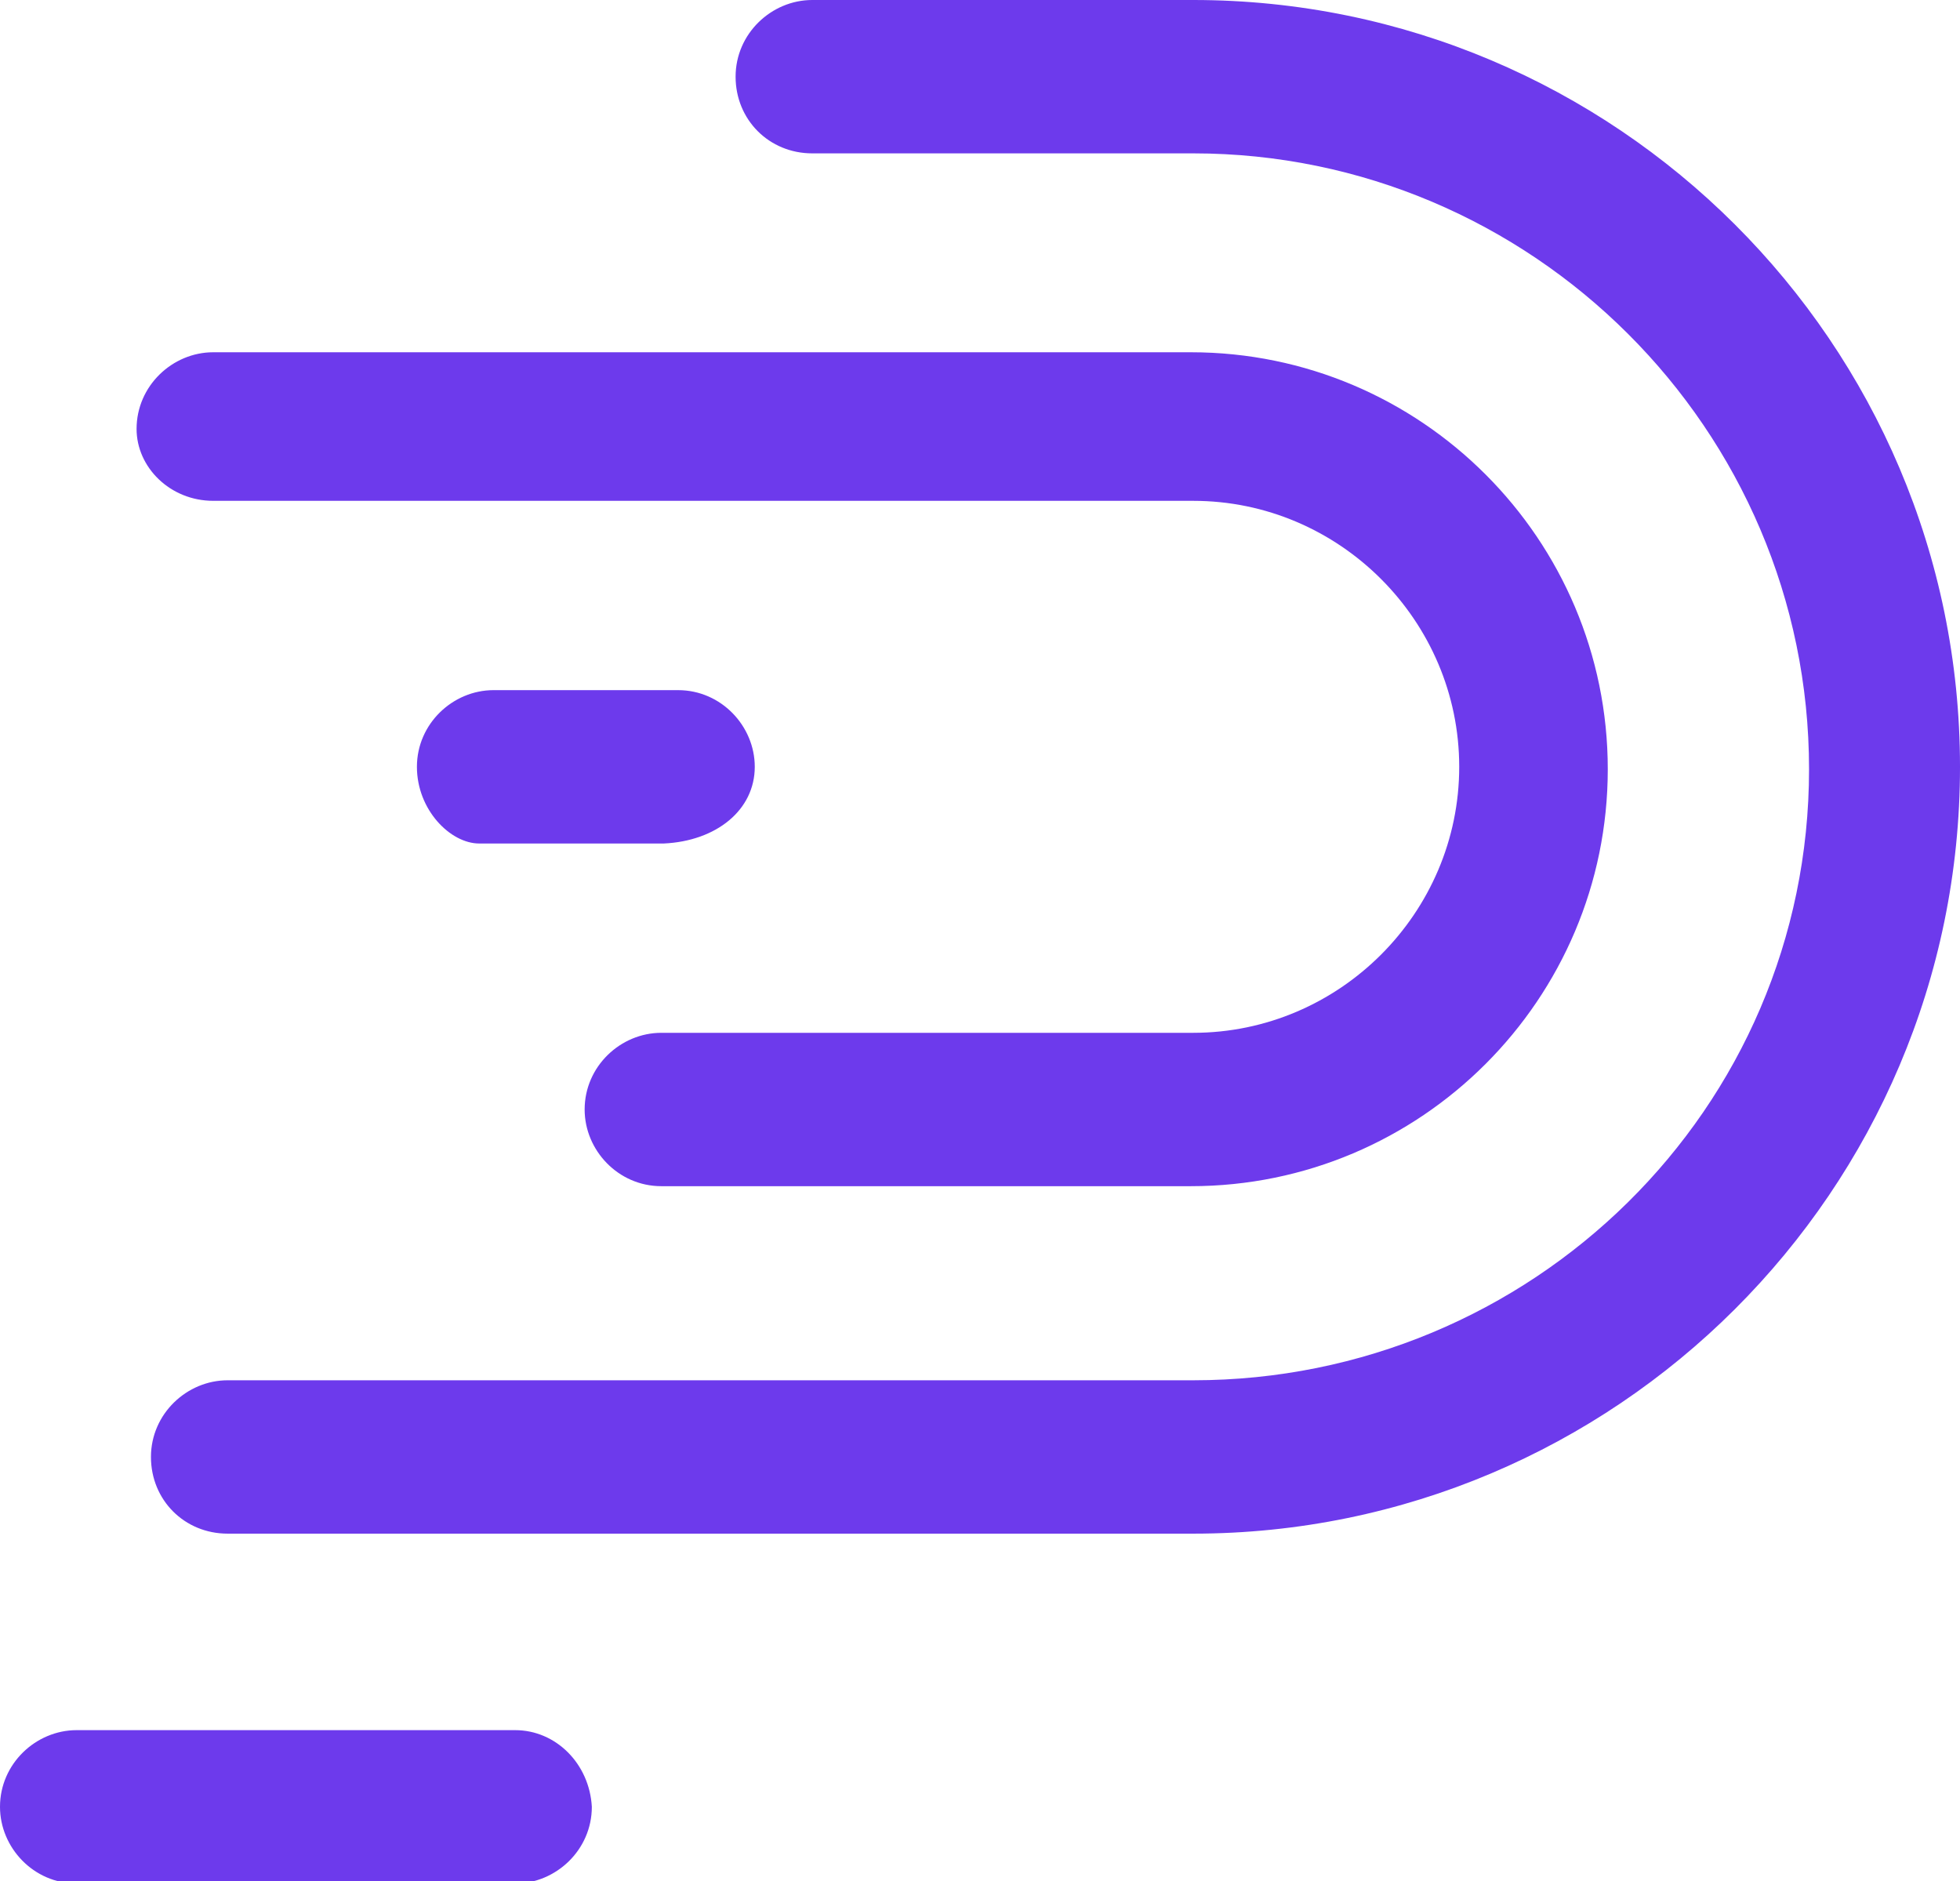 <?xml version="1.0" encoding="utf-8"?>
<!-- Generator: Adobe Illustrator 25.2.0, SVG Export Plug-In . SVG Version: 6.00 Build 0)  -->
<svg version="1.1" id="Layer_1" xmlns="http://www.w3.org/2000/svg" xmlns:xlink="http://www.w3.org/1999/xlink" x="0px" y="0px"
	 viewBox="0 0 81.8 78.5" style="enable-background:new 0 0 81.8 78.5;" xml:space="preserve">
<style type="text/css">
	.st0{fill:#6D3AEC;}
</style>
<g>
	<path class="st0" d="M8.9,20.9h40.9c6.1,0,11.1,5,11.1,11.1s-5,11.1-11.1,11.1H27.6c-1.7,0-3.2,1.4-3.2,3.2c0,1.7,1.4,3.2,3.2,3.2
		h22.1c9.6,0,17.4-7.8,17.4-17.4s-7.8-17.4-17.4-17.4H8.9c-1.7,0-3.2,1.4-3.2,3.2C5.7,19.5,7.1,20.9,8.9,20.9z"/>
	<path class="st0" d="M49.8,0H33.9c-1.7,0-3.2,1.4-3.2,3.2s1.4,3.2,3.2,3.2h15.9c14.1,0,25.7,11.5,25.7,25.7S63.9,57.6,49.8,57.6
		H9.5c-1.7,0-3.2,1.4-3.2,3.2S7.7,64,9.5,64h40.3c17.6,0,32-14.3,32-32S67.4,0,49.8,0z"/>
	<path class="st0" d="M31.5,32c0-1.7-1.4-3.2-3.2-3.2h-7.7c-1.7,0-3.2,1.4-3.2,3.2c0,1.8,1.4,3.2,2.6,3.2h7.7
		C29.9,35.1,31.5,33.8,31.5,32z"/>
	<path class="st0" d="M21.5,72.2H3.2c-1.7,0-3.2,1.4-3.2,3.2c0,1.7,1.4,3.2,3.2,3.2h18.3c1.7,0,3.2-1.4,3.2-3.2
		C24.6,73.6,23.2,72.2,21.5,72.2z"/>
</g>
</svg>
